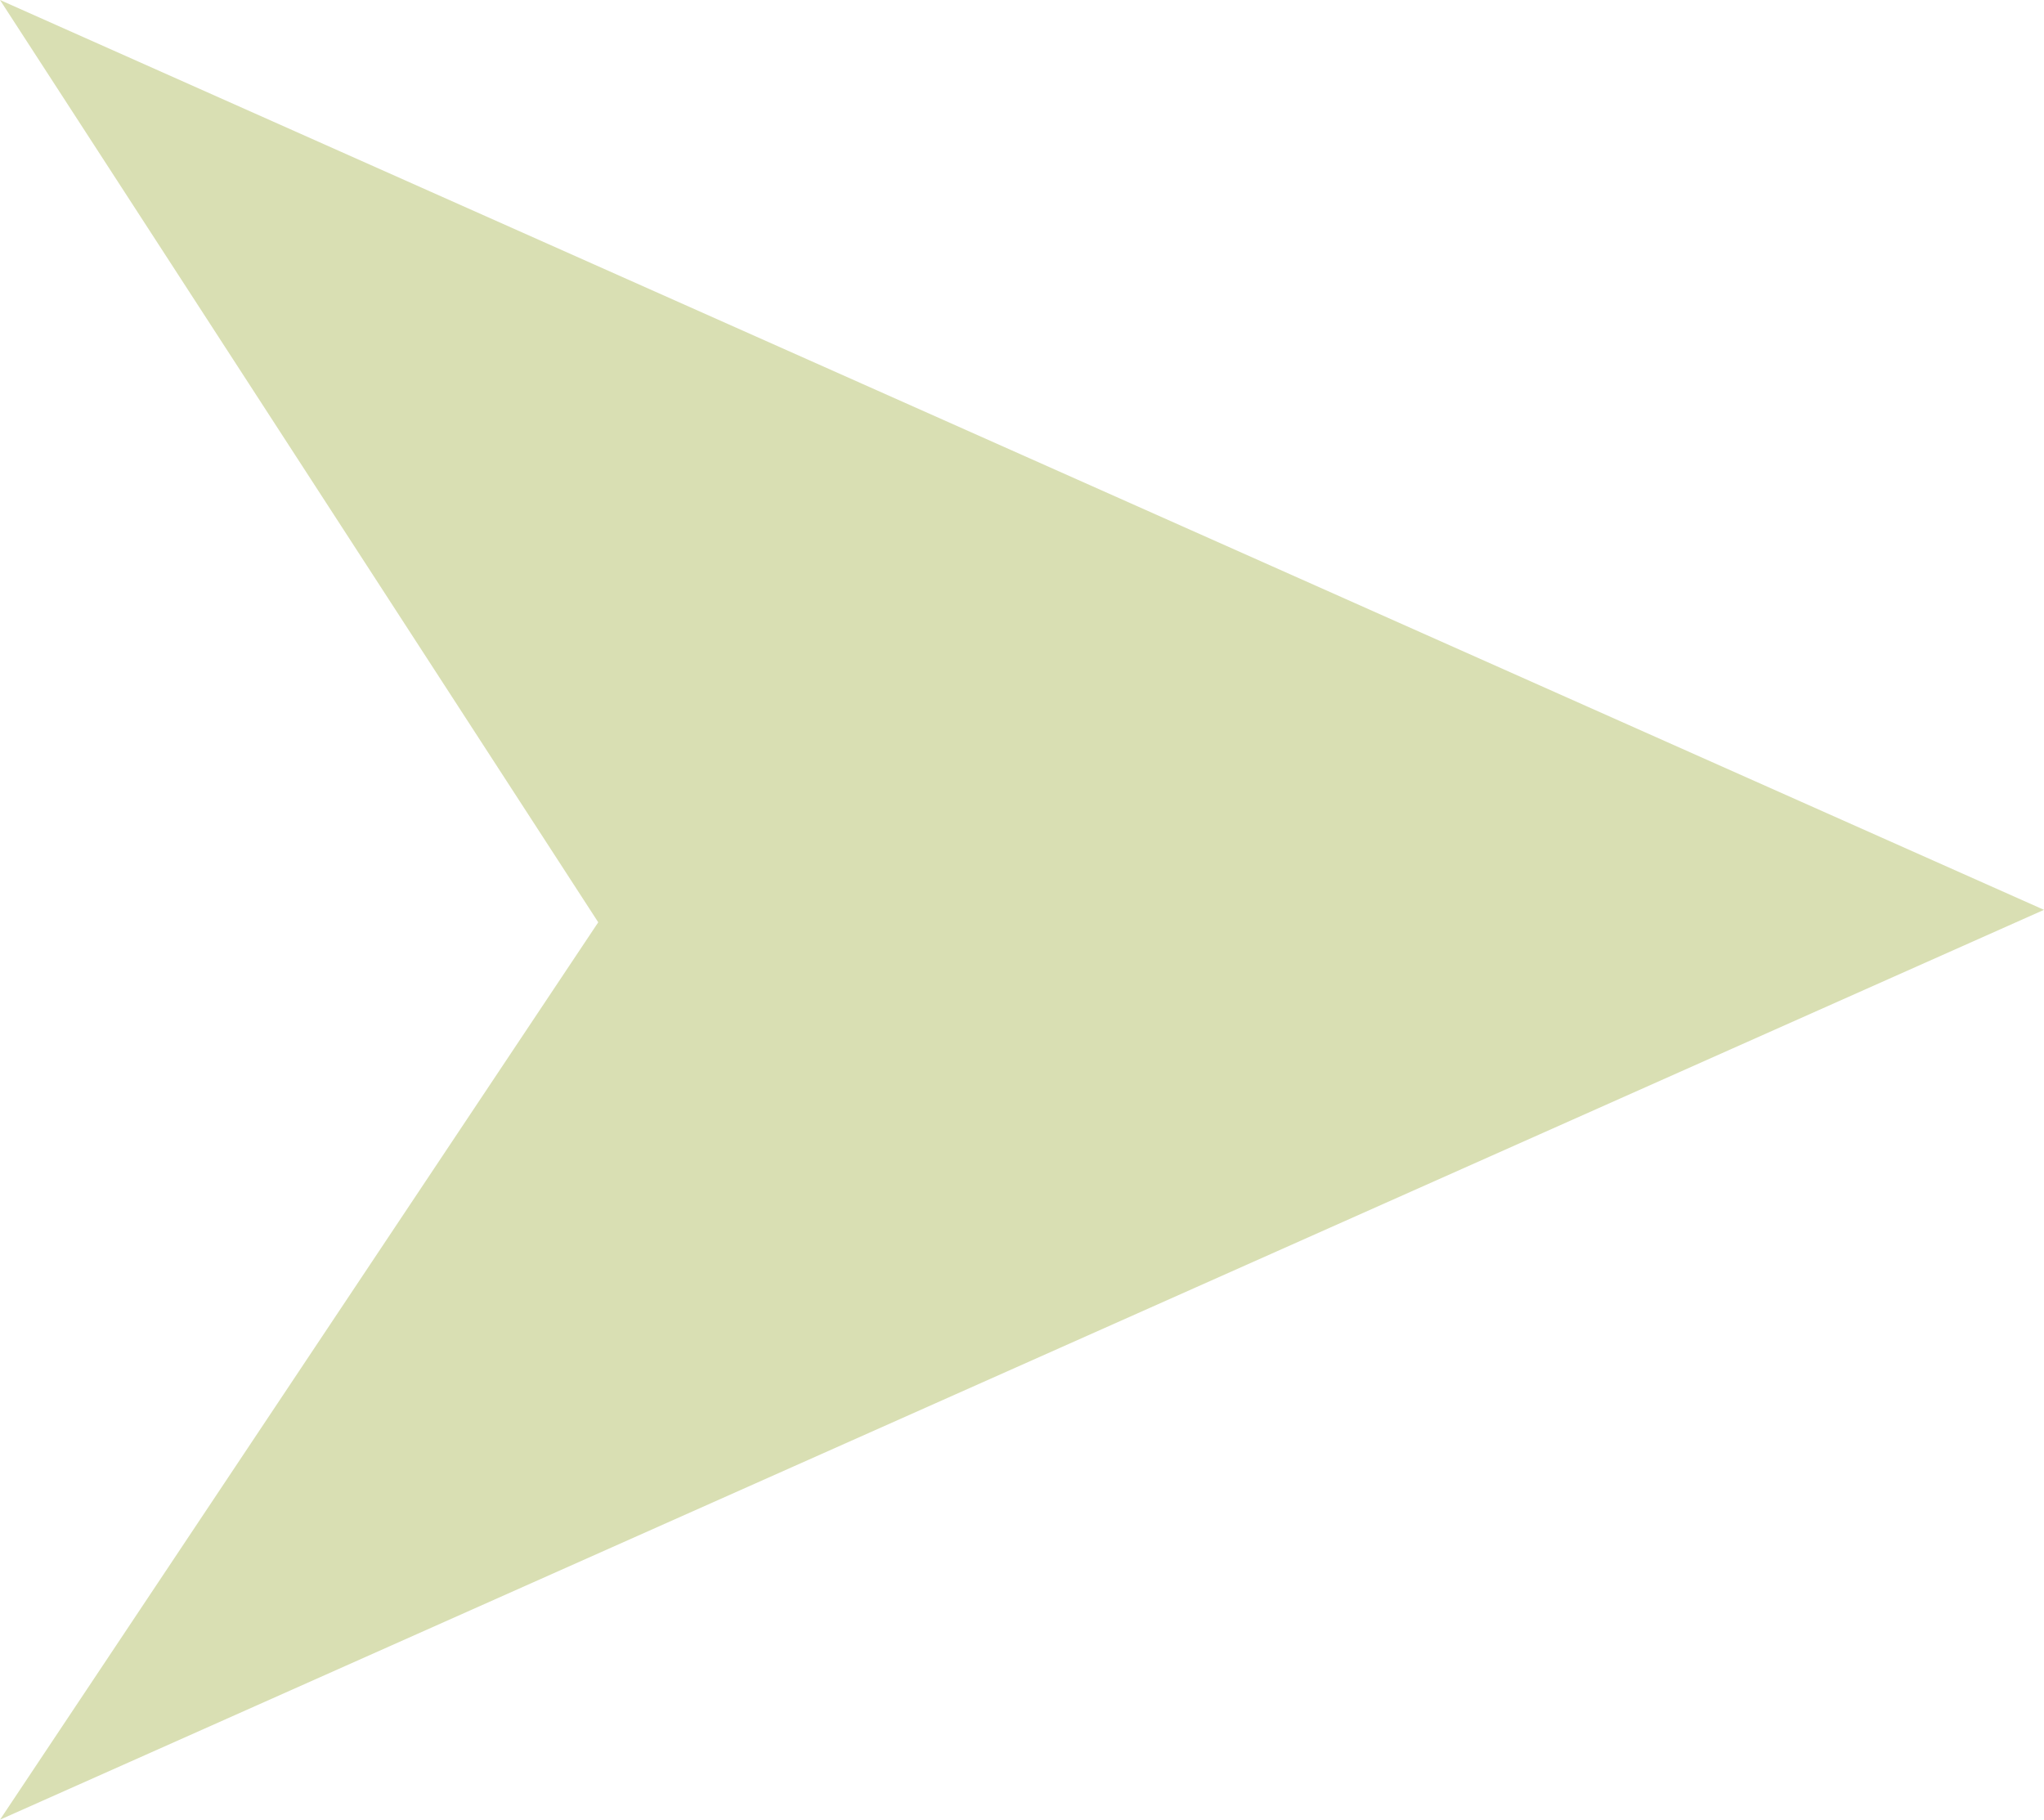 <?xml version="1.0" encoding="UTF-8"?> <svg xmlns="http://www.w3.org/2000/svg" width="492" height="438" viewBox="0 0 492 438" fill="none"><path fill-rule="evenodd" clip-rule="evenodd" d="M0 438L492 219L0 0L144 222L0 438Z" fill="#D9DFB3"></path></svg> 